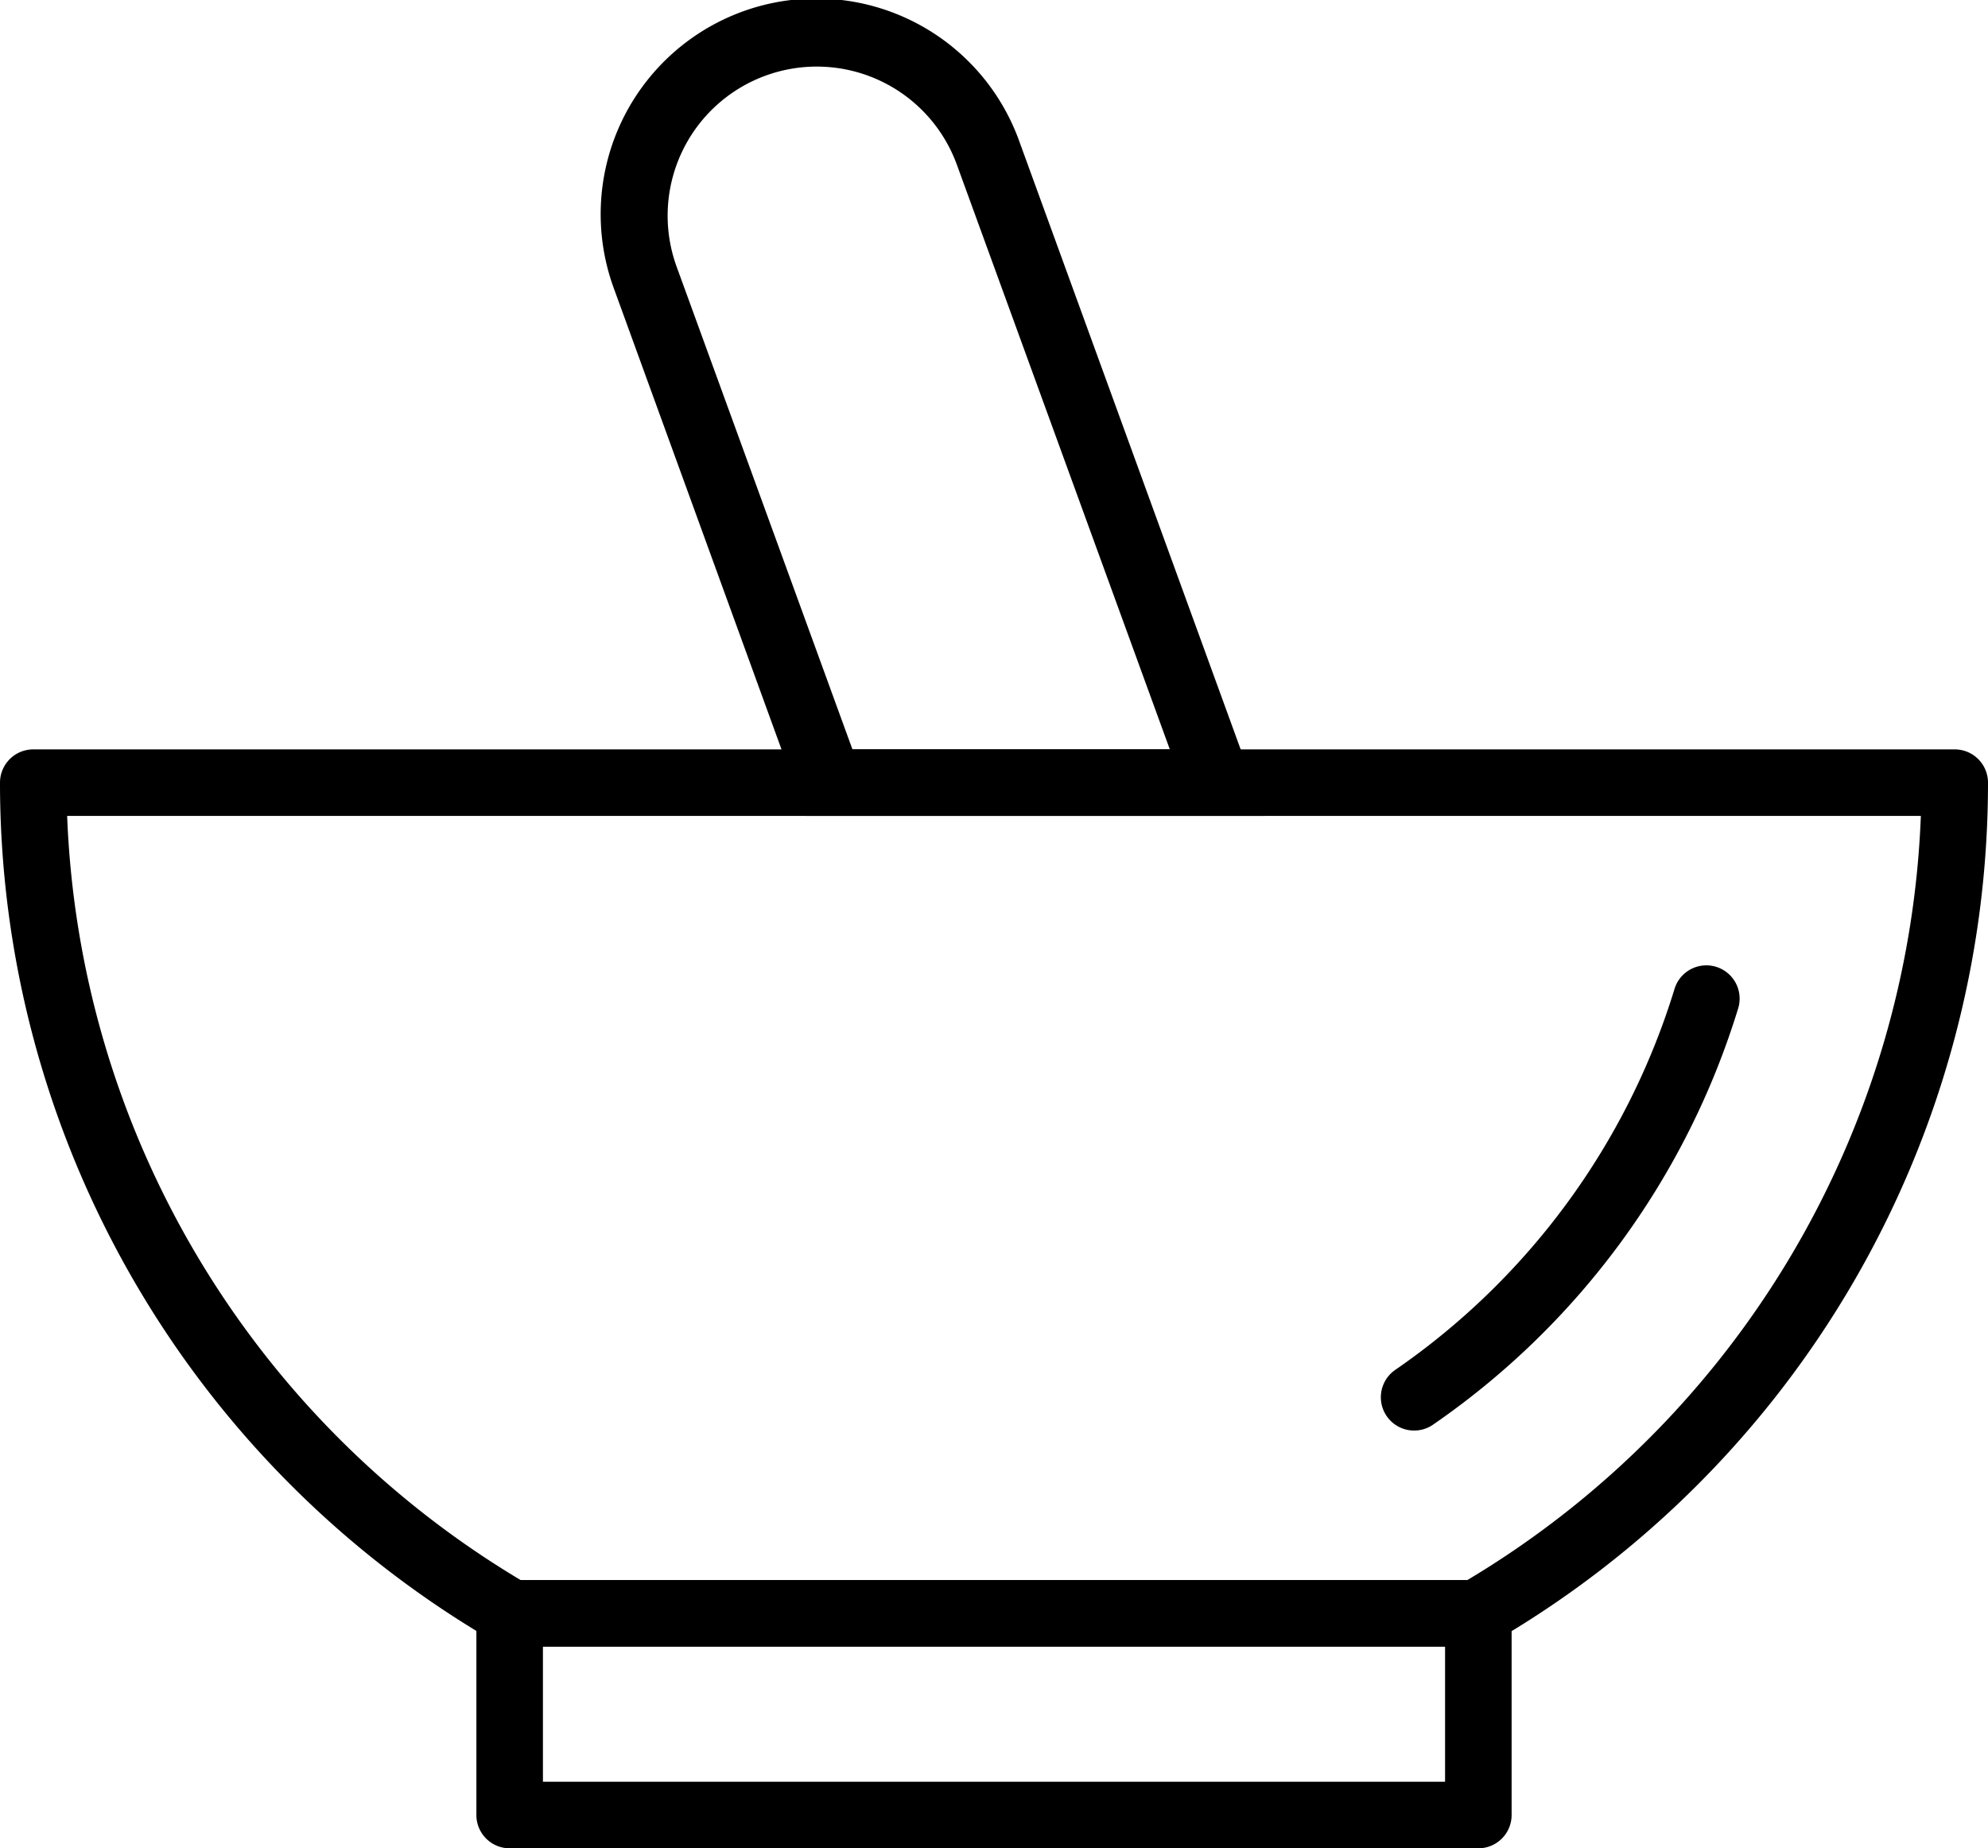 <svg xmlns="http://www.w3.org/2000/svg" width="59.746" height="55.55" viewBox="0 0 59.746 55.55">
  <g id="melanger-les-ingredients" transform="translate(-13.422 -16.008)">
    <g id="Groupe_54" data-name="Groupe 54" transform="translate(14.422 39.53)">
      <path id="Tracé_94" data-name="Tracé 94" d="M57.8,70.724h-29a1,1,0,0,1-.5-.136A29.857,29.857,0,0,1,13.422,44.76a1,1,0,0,1,1-1H72.168a1,1,0,0,1,1,1A29.856,29.856,0,0,1,58.3,70.588,1,1,0,0,1,57.8,70.724Zm-28.728-2H57.523A28,28,0,0,0,71.15,45.76H15.44A28,28,0,0,0,29.067,68.724Z" transform="translate(-14.422 -44.76)"/>
      <path id="Tracé_95" data-name="Tracé 95" d="M65.56,65.74a1,1,0,0,1-.567-1.825,21.577,21.577,0,0,0,8.391-11.448,1,1,0,1,1,1.913.584,23.585,23.585,0,0,1-9.172,12.513A1,1,0,0,1,65.56,65.74Z" transform="translate(-24.059 -46.268)"/>
      <path id="Tracé_96" data-name="Tracé 96" d="M32.063,74.521H61.175a1,1,0,0,1,1,1v6.063a1,1,0,0,1-1,1H32.063a1,1,0,0,1-1-1V75.521A1,1,0,0,1,32.063,74.521Zm28.112,2H33.063v4.063H60.175Z" transform="translate(-17.746 -50.557)"/>
    </g>
    <path id="Tracé_97" data-name="Tracé 97" d="M55.632,40.53h-13.8L36.078,24.707a6.481,6.481,0,1,1,12.18-4.433Zm-12.395-2h9.538l-6.4-17.572a4.481,4.481,0,1,0-8.422,3.065Z" transform="translate(-4.196)"/>
  </g>
</svg>
